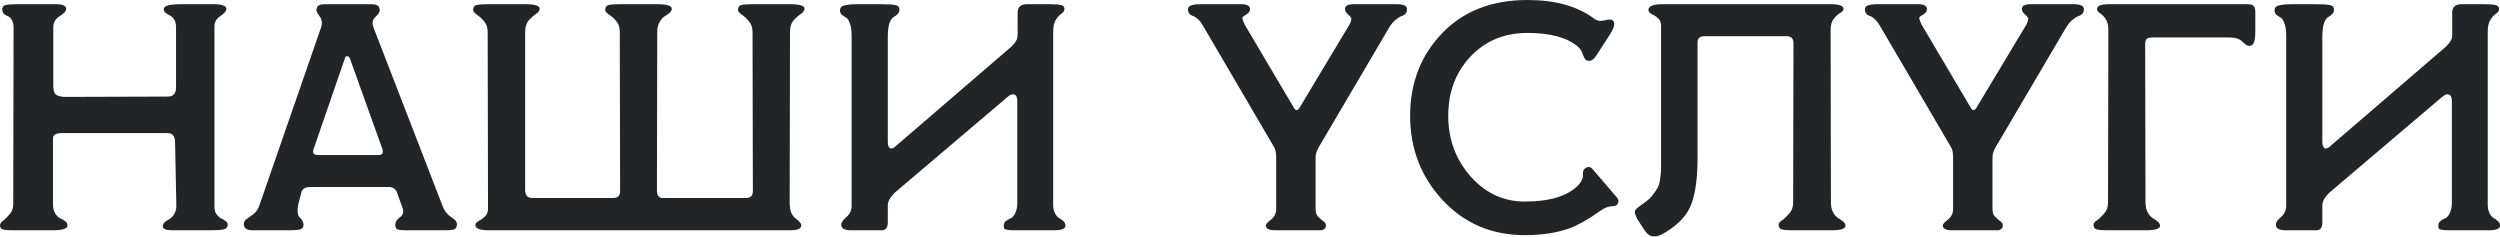 <?xml version="1.0" encoding="UTF-8"?> <svg xmlns="http://www.w3.org/2000/svg" width="1487" height="141" viewBox="0 0 1487 141" fill="none"> <path d="M7.301 136.981C4.483 136.981 2.562 136.789 1.537 136.405C0.512 136.02 2.45723e-05 135.252 2.45723e-05 134.099C2.45723e-05 133.074 0.64 132.114 1.921 131.217C3.202 130.193 4.483 128.912 5.764 127.375C7.172 125.838 7.877 123.853 7.877 121.419L8.069 16.33C8.069 14.281 7.685 12.744 6.916 11.719C6.276 10.566 5.507 9.862 4.611 9.606C3.842 9.35 3.074 8.902 2.305 8.261C1.665 7.621 1.345 6.66 1.345 5.379C1.345 4.227 1.921 3.458 3.074 3.074C4.227 2.69 6.468 2.498 9.798 2.498H33.237C37.335 2.498 39.384 3.458 39.384 5.379C39.384 6.532 38.104 7.941 35.542 9.606C32.98 11.143 31.7 13.384 31.7 16.33V51.104C31.7 53.665 32.212 55.394 33.237 56.291C34.389 57.059 36.054 57.508 38.232 57.636L98.557 57.444C99.838 57.444 100.863 57.38 101.631 57.252C102.399 56.995 103.104 56.483 103.744 55.715C104.385 54.818 104.705 53.537 104.705 51.872V16.138C104.705 14.217 104.321 12.68 103.552 11.527C102.784 10.374 101.951 9.606 101.055 9.222C100.158 8.837 99.326 8.325 98.557 7.685C97.789 7.044 97.404 6.276 97.404 5.379C97.404 3.458 100.863 2.498 107.779 2.498H126.991C132.114 2.498 134.675 3.458 134.675 5.379C134.675 6.532 133.459 7.941 131.025 9.606C128.72 11.143 127.567 13.128 127.567 15.562V122.956C127.567 124.749 127.951 126.222 128.72 127.375C129.616 128.528 130.513 129.36 131.409 129.872C132.434 130.257 133.331 130.769 134.099 131.409C134.996 132.05 135.444 132.754 135.444 133.523C135.444 135.06 134.675 136.02 133.139 136.405C131.602 136.789 128.976 136.981 125.262 136.981H102.784C98.813 136.981 96.828 136.212 96.828 134.675C96.828 133.779 97.212 132.946 97.981 132.178C98.877 131.409 99.838 130.769 100.863 130.257C101.887 129.616 102.784 128.656 103.552 127.375C104.449 125.966 104.897 124.365 104.897 122.572L104.129 84.725C104.129 81.01 102.592 79.153 99.518 79.153H37.079C33.365 79.153 31.508 80.178 31.508 82.227V121.419C31.508 123.725 31.956 125.582 32.852 126.991C33.749 128.4 34.709 129.36 35.734 129.872C36.887 130.257 37.911 130.833 38.808 131.602C39.705 132.242 40.153 133.074 40.153 134.099C40.153 136.02 37.143 136.981 31.123 136.981H7.301ZM150.369 136.981C146.783 136.981 144.99 135.764 144.99 133.331C144.99 132.05 145.566 131.025 146.719 130.257C147.872 129.488 149.216 128.528 150.753 127.375C152.418 126.094 153.635 124.237 154.404 121.803L190.906 16.522C191.803 13.833 191.547 11.591 190.138 9.798C188.857 8.005 188.217 6.788 188.217 6.148C188.217 3.714 189.754 2.498 192.828 2.498H221.069C224.271 2.498 225.872 3.714 225.872 6.148C225.872 7.172 224.975 8.517 223.182 10.182C221.517 11.847 221.197 13.961 222.222 16.522L263.335 122.764C264.36 125.454 266.025 127.567 268.33 129.104C270.636 130.513 271.788 131.922 271.788 133.331C271.788 134.868 271.276 135.892 270.252 136.405C269.227 136.789 267.306 136.981 264.488 136.981H241.434C239 136.981 237.335 136.789 236.439 136.405C235.542 136.02 235.094 135.124 235.094 133.715C235.094 132.05 235.99 130.577 237.783 129.296C239.705 128.015 240.281 126.222 239.512 123.917L236.054 114.311C235.286 112.262 233.621 111.237 231.059 111.237H184.566C181.877 111.237 180.148 112.133 179.379 113.927L177.65 120.651C176.625 124.877 176.818 127.759 178.226 129.296C179.763 130.705 180.532 132.178 180.532 133.715C180.532 135.124 179.892 136.02 178.611 136.405C177.33 136.789 175.153 136.981 172.079 136.981H150.369ZM189.177 92.217H225.296C227.601 92.217 228.241 90.808 227.217 87.99L208.197 34.966C207.813 33.941 207.236 33.429 206.468 33.429C205.828 33.429 205.379 33.877 205.123 34.773L186.488 88.759C185.719 91.064 186.616 92.217 189.177 92.217ZM291.03 136.981C285.523 136.981 282.769 135.956 282.769 133.907C282.769 133.01 283.346 132.242 284.498 131.602C285.779 130.961 287.06 130.065 288.341 128.912C289.622 127.759 290.262 126.158 290.262 124.109V120.651L290.07 19.02C290.07 16.33 289.301 14.153 287.764 12.488C286.355 10.823 284.947 9.542 283.538 8.645C282.129 7.621 281.424 6.724 281.424 5.956C281.424 4.419 282.001 3.458 283.153 3.074C284.434 2.69 286.676 2.498 289.878 2.498H312.356C318.119 2.498 321.001 3.394 321.001 5.187C321.001 6.212 320.297 7.236 318.888 8.261C317.479 9.158 316.006 10.438 314.469 12.104C313.06 13.768 312.356 16.074 312.356 19.02V112.966C312.356 116.168 313.764 117.769 316.582 117.769H364.612C367.43 117.769 368.839 116.424 368.839 113.734L368.646 19.02C368.646 16.33 367.942 14.153 366.533 12.488C365.124 10.823 363.651 9.542 362.114 8.645C360.706 7.621 360.001 6.724 360.001 5.956C360.001 4.419 360.577 3.458 361.73 3.074C363.011 2.69 365.252 2.498 368.454 2.498H390.932C396.696 2.498 399.578 3.394 399.578 5.187C399.578 6.084 399.129 6.916 398.233 7.685C397.336 8.453 396.312 9.158 395.159 9.798C394.134 10.438 393.174 11.591 392.277 13.256C391.381 14.793 390.932 16.714 390.932 19.02L390.74 113.35C390.74 116.296 391.893 117.769 394.198 117.769H443.573C446.391 117.769 447.8 116.424 447.8 113.734L447.607 19.02C447.607 16.33 446.839 14.153 445.302 12.488C443.893 10.823 442.484 9.542 441.075 8.645C439.667 7.621 438.962 6.724 438.962 5.956C438.962 4.419 439.538 3.458 440.691 3.074C441.972 2.69 444.213 2.498 447.415 2.498H469.893C475.657 2.498 478.539 3.394 478.539 5.187C478.539 6.212 477.834 7.236 476.425 8.261C475.016 9.158 473.543 10.438 472.007 12.104C470.598 13.768 469.893 16.074 469.893 19.02L469.701 120.651C469.701 122.956 470.021 124.941 470.662 126.606C471.43 128.143 472.263 129.232 473.159 129.872C474.056 130.513 474.824 131.217 475.465 131.986C476.233 132.626 476.617 133.331 476.617 134.099C476.617 136.02 474.376 136.981 469.893 136.981H291.03ZM626.613 136.981H604.135C600.164 136.981 597.923 136.661 597.411 136.02C597.155 135.636 597.027 135.06 597.027 134.291C597.027 133.139 597.411 132.242 598.179 131.602C599.076 130.833 600.036 130.257 601.061 129.872C602.086 129.488 602.982 128.528 603.751 126.991C604.647 125.326 605.096 123.148 605.096 120.459V60.133C605.096 57.956 604.519 56.675 603.366 56.291C602.342 55.779 600.997 56.227 599.332 57.636L532.09 114.695C529.401 117.385 528.056 119.882 528.056 122.188V132.37C528.056 135.444 526.839 136.981 524.406 136.981H506.346C502.376 136.981 500.391 135.892 500.391 133.715C500.391 132.306 501.415 130.769 503.465 129.104C505.514 127.311 506.538 125.07 506.538 122.38V20.941C506.538 17.867 506.154 15.434 505.386 13.64C504.745 11.847 503.977 10.759 503.08 10.374C502.184 9.862 501.351 9.286 500.583 8.645C499.942 8.005 499.622 7.172 499.622 6.148C499.622 4.611 500.455 3.65 502.12 3.266C503.785 2.754 506.602 2.498 510.573 2.498H523.637C528.248 2.498 531.258 2.69 532.667 3.074C534.204 3.33 534.972 4.227 534.972 5.764C534.972 6.788 534.588 7.685 533.819 8.453C533.179 9.094 532.41 9.67 531.514 10.182C530.617 10.566 529.785 11.783 529.016 13.833C528.376 15.882 528.056 18.636 528.056 22.094V84.148C528.056 86.326 528.504 87.67 529.401 88.183C530.425 88.567 531.578 88.119 532.859 86.838L601.445 27.857C603.751 25.552 604.967 23.759 605.096 22.478C605.224 21.966 605.288 21.453 605.288 20.941V7.493C605.288 4.163 607.145 2.498 610.859 2.498H624.5C627.83 2.498 630.071 2.69 631.224 3.074C632.505 3.33 633.145 4.099 633.145 5.379C633.145 6.404 632.569 7.301 631.416 8.069C630.391 8.709 629.303 9.862 628.15 11.527C626.997 13.192 626.421 15.69 626.421 19.02V120.074C626.293 122.764 626.613 124.941 627.381 126.606C628.15 128.143 628.982 129.168 629.879 129.68C630.904 130.193 631.8 130.833 632.569 131.602C633.337 132.242 633.721 133.139 633.721 134.291C633.721 136.084 631.352 136.981 626.613 136.981ZM758.687 136.981C754.845 136.981 752.924 136.02 752.924 134.099C752.924 133.331 753.948 132.178 755.998 130.641C758.047 128.976 759.071 126.863 759.071 124.301V94.138C759.071 91.192 758.751 89.143 758.111 87.99L715.46 15.177C714.436 13.384 713.347 12.04 712.194 11.143C711.042 10.118 710.081 9.542 709.313 9.414C708.544 9.158 707.904 8.709 707.391 8.069C706.879 7.429 706.623 6.532 706.623 5.379C706.623 3.458 709.12 2.498 714.116 2.498H738.323C741.781 2.498 743.51 3.458 743.51 5.379C743.51 6.66 742.869 7.685 741.589 8.453C740.436 9.094 739.603 9.67 739.091 10.182C738.707 10.566 739.155 12.104 740.436 14.793L769.638 64.168C770.663 65.961 771.751 65.961 772.904 64.168L802.682 14.601C803.707 12.424 804.027 11.079 803.643 10.566C803.259 9.926 802.554 9.158 801.53 8.261C800.505 7.365 799.993 6.404 799.993 5.379C799.993 3.458 801.658 2.498 804.988 2.498H830.732C834.83 2.498 836.88 3.458 836.88 5.379C836.88 6.66 836.559 7.621 835.919 8.261C835.279 8.902 834.51 9.35 833.614 9.606C832.717 9.862 831.5 10.631 829.963 11.911C828.426 13.192 827.018 14.985 825.737 17.291L784.239 87.798C783.086 89.72 782.51 91.769 782.51 93.946V124.301C782.51 126.35 783.022 127.887 784.047 128.912C785.072 129.937 786.096 130.833 787.121 131.602C788.145 132.242 788.658 133.074 788.658 134.099C788.658 134.996 788.338 135.7 787.697 136.212C787.185 136.597 786.608 136.853 785.968 136.981C785.328 136.981 784.239 136.981 782.702 136.981H758.687ZM906.945 139.863C887.348 139.863 871.082 132.946 858.146 119.114C845.21 105.153 838.742 88.439 838.742 68.971C838.742 49.375 845.082 32.98 857.762 19.788C870.442 6.596 887.348 -1.52683e-05 908.482 -1.52683e-05C925.132 -1.52683e-05 938.388 3.714 948.25 11.143C949.915 12.424 951.964 12.744 954.398 12.104C956.831 11.463 958.432 11.463 959.201 12.104C960.866 13.384 960.354 16.138 957.664 20.365L949.595 32.852C947.674 35.926 945.625 36.887 943.447 35.734C942.807 35.35 942.166 34.261 941.526 32.468C941.014 30.675 940.053 29.138 938.644 27.857C932.368 22.35 922.314 19.596 908.482 19.596C894.777 19.596 883.506 24.271 874.669 33.621C865.831 42.971 861.412 54.754 861.412 68.971C861.412 82.803 865.831 94.779 874.669 104.897C883.506 114.887 894.265 119.882 906.945 119.882C921.674 119.882 932.24 116.68 938.644 110.276C940.693 108.099 941.654 106.114 941.526 104.321C941.398 102.528 941.654 101.311 942.294 100.67C944.216 98.749 946.009 98.877 947.674 101.055L961.506 117.193C963.043 118.858 963.043 120.459 961.506 121.996C961.122 122.38 959.969 122.636 958.048 122.764C956.127 122.892 953.95 123.853 951.516 125.646C944.472 130.641 938.452 134.035 933.457 135.828C925.9 138.518 917.063 139.863 906.945 139.863ZM990.678 138.134C987.861 139.927 985.491 140.759 983.57 140.631C981.649 140.631 979.856 139.414 978.191 136.981L973.964 130.449C972.683 127.887 972.171 126.222 972.427 125.454C972.811 124.557 974.22 123.276 976.654 121.611C977.294 121.227 977.742 120.907 977.999 120.651C980.048 119.242 981.713 117.705 982.994 116.04C984.274 114.375 985.235 112.966 985.875 111.813C986.644 110.532 987.156 108.739 987.412 106.434C987.797 104 987.989 102.207 987.989 101.055C987.989 99.902 987.989 97.66 987.989 94.331V15.37C987.989 13.32 987.348 11.783 986.068 10.759C984.787 9.606 983.506 8.773 982.225 8.261C981.073 7.621 980.496 6.852 980.496 5.956C980.496 3.65 983.25 2.498 988.757 2.498H1089.04C1094.04 2.498 1096.54 3.458 1096.54 5.379C1096.54 6.148 1095.9 6.916 1094.61 7.685C1093.33 8.325 1092.05 9.478 1090.77 11.143C1089.49 12.68 1088.85 14.921 1088.85 17.867L1089.04 120.459C1089.04 122.764 1089.49 124.749 1090.39 126.414C1091.28 127.951 1092.25 129.04 1093.27 129.68C1094.42 130.321 1095.45 131.025 1096.34 131.794C1097.24 132.562 1097.69 133.395 1097.69 134.291C1097.69 136.084 1094.81 136.981 1089.04 136.981H1066.37C1063.17 136.981 1060.93 136.789 1059.65 136.405C1058.5 136.02 1057.92 135.06 1057.92 133.523C1057.92 132.754 1058.62 131.922 1060.03 131.025C1061.44 130.001 1062.85 128.656 1064.26 126.991C1065.8 125.326 1066.57 123.148 1066.57 120.459L1066.76 25.552C1066.76 22.862 1065.35 21.517 1062.53 21.517H1013.92C1011.11 21.517 1009.7 22.734 1009.7 25.168V94.331C1009.7 105.345 1008.55 114.183 1006.24 120.843C1003.93 127.503 998.747 133.267 990.678 138.134ZM1161.31 136.981C1157.47 136.981 1155.55 136.02 1155.55 134.099C1155.55 133.331 1156.57 132.178 1158.62 130.641C1160.67 128.976 1161.7 126.863 1161.7 124.301V94.138C1161.7 91.192 1161.38 89.143 1160.74 87.99L1118.08 15.177C1117.06 13.384 1115.97 12.04 1114.82 11.143C1113.67 10.118 1112.71 9.542 1111.94 9.414C1111.17 9.158 1110.53 8.709 1110.02 8.069C1109.5 7.429 1109.25 6.532 1109.25 5.379C1109.25 3.458 1111.74 2.498 1116.74 2.498H1140.95C1144.41 2.498 1146.13 3.458 1146.13 5.379C1146.13 6.66 1145.49 7.685 1144.21 8.453C1143.06 9.094 1142.23 9.67 1141.72 10.182C1141.33 10.566 1141.78 12.104 1143.06 14.793L1172.26 64.168C1173.29 65.961 1174.38 65.961 1175.53 64.168L1205.31 14.601C1206.33 12.424 1206.65 11.079 1206.27 10.566C1205.88 9.926 1205.18 9.158 1204.15 8.261C1203.13 7.365 1202.62 6.404 1202.62 5.379C1202.62 3.458 1204.28 2.498 1207.61 2.498H1233.36C1237.45 2.498 1239.5 3.458 1239.5 5.379C1239.5 6.66 1239.18 7.621 1238.54 8.261C1237.9 8.902 1237.13 9.35 1236.24 9.606C1235.34 9.862 1234.12 10.631 1232.59 11.911C1231.05 13.192 1229.64 14.985 1228.36 17.291L1186.86 87.798C1185.71 89.72 1185.13 91.769 1185.13 93.946V124.301C1185.13 126.35 1185.65 127.887 1186.67 128.912C1187.7 129.937 1188.72 130.833 1189.75 131.602C1190.77 132.242 1191.28 133.074 1191.28 134.099C1191.28 134.996 1190.96 135.7 1190.32 136.212C1189.81 136.597 1189.23 136.853 1188.59 136.981C1187.95 136.981 1186.86 136.981 1185.33 136.981H1161.31ZM1253.66 136.981C1250.46 136.981 1248.22 136.789 1246.94 136.405C1245.79 136.02 1245.21 135.06 1245.21 133.523C1245.21 132.754 1245.91 131.922 1247.32 131.025C1248.73 130.001 1250.14 128.656 1251.55 126.991C1253.09 125.326 1253.85 123.148 1253.85 120.459L1254.05 17.867C1254.05 14.921 1253.47 12.68 1252.32 11.143C1251.29 9.606 1250.2 8.517 1249.05 7.877C1247.9 7.108 1247.32 6.276 1247.32 5.379C1247.32 3.458 1249.63 2.498 1254.24 2.498H1336.66C1338.71 2.498 1339.99 2.882 1340.5 3.65C1341.14 4.291 1341.46 5.443 1341.46 7.108V18.443C1341.46 21.902 1341.14 24.271 1340.5 25.552C1339.99 26.704 1339.03 27.281 1337.62 27.281C1336.72 27.281 1335.44 26.448 1333.78 24.783C1332.11 23.118 1329.55 22.286 1326.09 22.286H1280.37C1278.57 22.286 1277.36 22.606 1276.72 23.246C1276.2 23.887 1275.95 24.976 1275.95 26.512L1276.14 120.459C1276.14 122.764 1276.59 124.749 1277.49 126.414C1278.38 127.951 1279.34 129.04 1280.37 129.68C1281.52 130.321 1282.54 131.025 1283.44 131.794C1284.34 132.562 1284.79 133.395 1284.79 134.291C1284.79 136.084 1281.9 136.981 1276.14 136.981H1253.66ZM1479.89 136.981H1457.41C1453.44 136.981 1451.2 136.661 1450.69 136.02C1450.43 135.636 1450.31 135.06 1450.31 134.291C1450.31 133.139 1450.69 132.242 1451.46 131.602C1452.35 130.833 1453.32 130.257 1454.34 129.872C1455.36 129.488 1456.26 128.528 1457.03 126.991C1457.93 125.326 1458.37 123.148 1458.37 120.459V60.133C1458.37 57.956 1457.8 56.675 1456.65 56.291C1455.62 55.779 1454.28 56.227 1452.61 57.636L1385.37 114.695C1382.68 117.385 1381.33 119.882 1381.33 122.188V132.37C1381.33 135.444 1380.12 136.981 1377.68 136.981H1359.63C1355.65 136.981 1353.67 135.892 1353.67 133.715C1353.67 132.306 1354.69 130.769 1356.74 129.104C1358.79 127.311 1359.82 125.07 1359.82 122.38V20.941C1359.82 17.867 1359.43 15.434 1358.66 13.64C1358.02 11.847 1357.26 10.759 1356.36 10.374C1355.46 9.862 1354.63 9.286 1353.86 8.645C1353.22 8.005 1352.9 7.172 1352.9 6.148C1352.9 4.611 1353.73 3.65 1355.4 3.266C1357.06 2.754 1359.88 2.498 1363.85 2.498H1376.92C1381.53 2.498 1384.54 2.69 1385.95 3.074C1387.48 3.33 1388.25 4.227 1388.25 5.764C1388.25 6.788 1387.87 7.685 1387.1 8.453C1386.46 9.094 1385.69 9.67 1384.79 10.182C1383.9 10.566 1383.06 11.783 1382.3 13.833C1381.65 15.882 1381.33 18.636 1381.33 22.094V84.148C1381.33 86.326 1381.78 87.67 1382.68 88.183C1383.7 88.567 1384.86 88.119 1386.14 86.838L1454.72 27.857C1457.03 25.552 1458.25 23.759 1458.37 22.478C1458.5 21.966 1458.57 21.453 1458.57 20.941V7.493C1458.57 4.163 1460.42 2.498 1464.14 2.498H1477.78C1481.11 2.498 1483.35 2.69 1484.5 3.074C1485.78 3.33 1486.42 4.099 1486.42 5.379C1486.42 6.404 1485.85 7.301 1484.69 8.069C1483.67 8.709 1482.58 9.862 1481.43 11.527C1480.28 13.192 1479.7 15.69 1479.7 19.02V120.074C1479.57 122.764 1479.89 124.941 1480.66 126.606C1481.43 128.143 1482.26 129.168 1483.16 129.68C1484.18 130.193 1485.08 130.833 1485.85 131.602C1486.62 132.242 1487 133.139 1487 134.291C1487 136.084 1484.63 136.981 1479.89 136.981Z" fill="#232428"></path> </svg> 